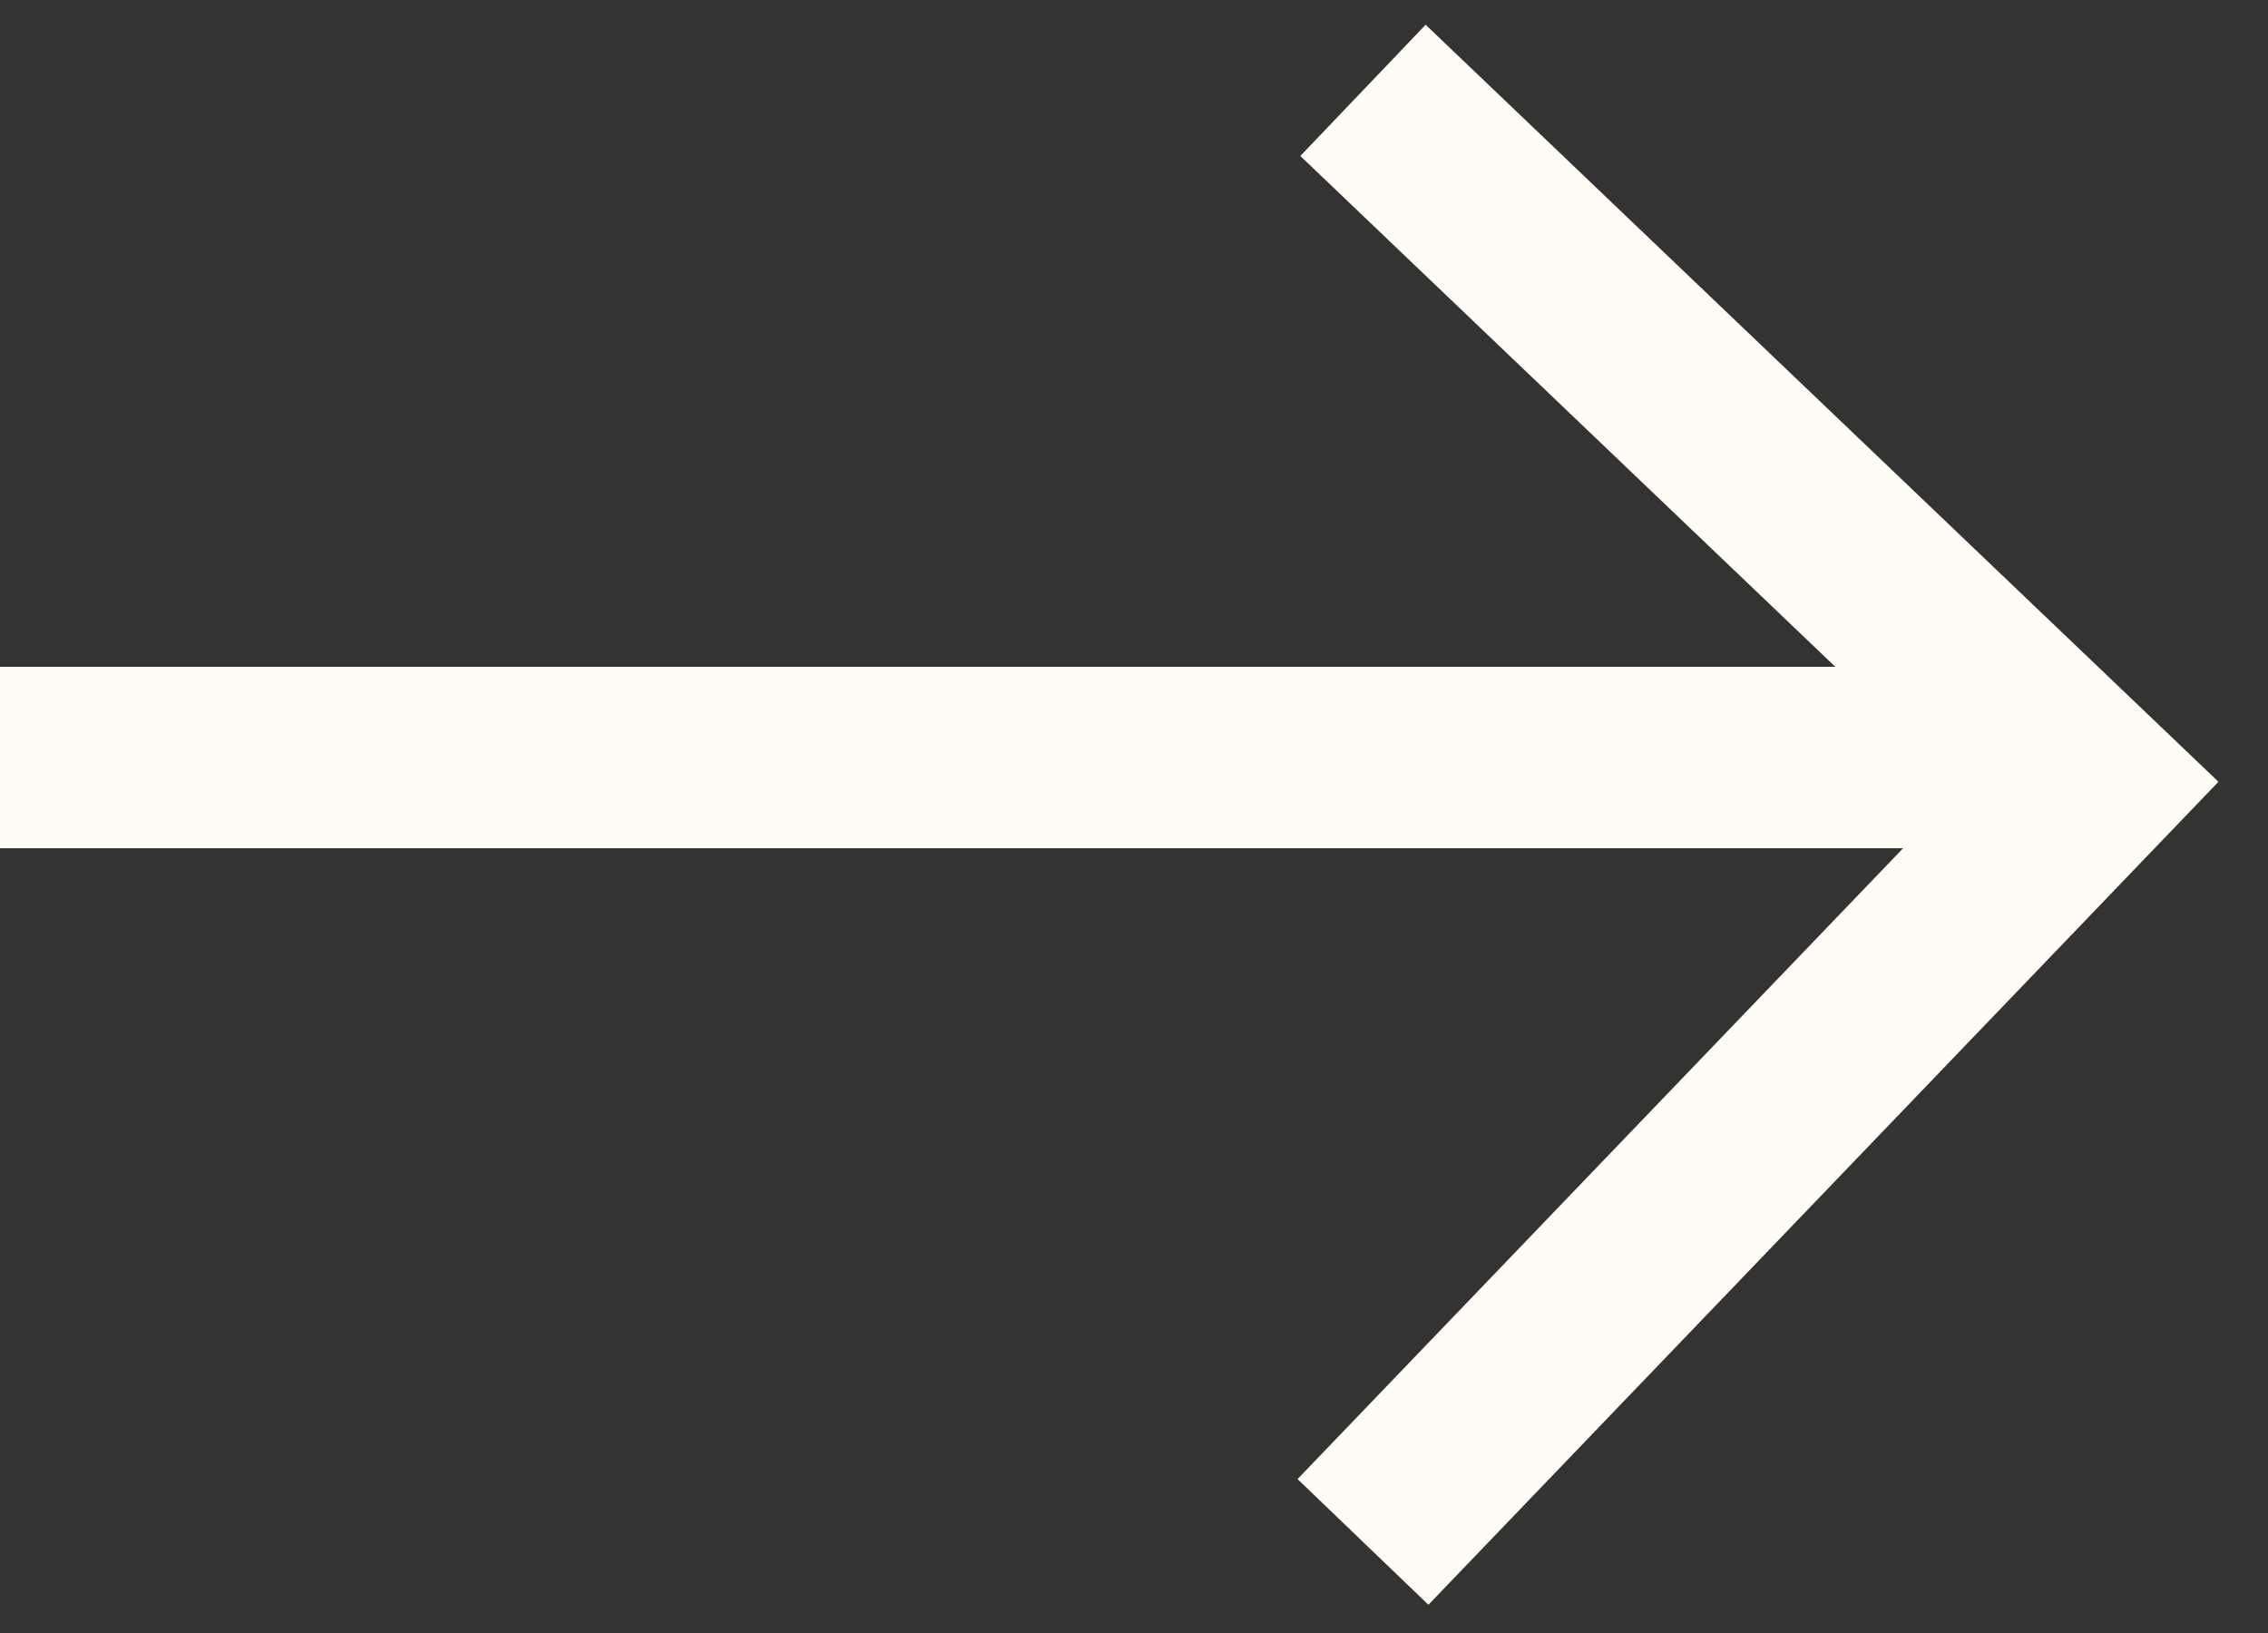 <svg width="25" height="18" viewBox="0 0 25 18" fill="none" xmlns="http://www.w3.org/2000/svg">
<rect x="0" y="0" width="25" height="18" fill="#333333" stroke="none"/>
<g id="arrow/right">
<line id="Line 11" y1="8.35" x2="23.038" y2="8.35" stroke="#FFFCF5" stroke-width="2"/>
<path id="Vector 14" d="M15.024 0.996L23.038 8.648L15.024 16.996" stroke="#FFFCF5" stroke-width="2"/>
</g>
</svg>
